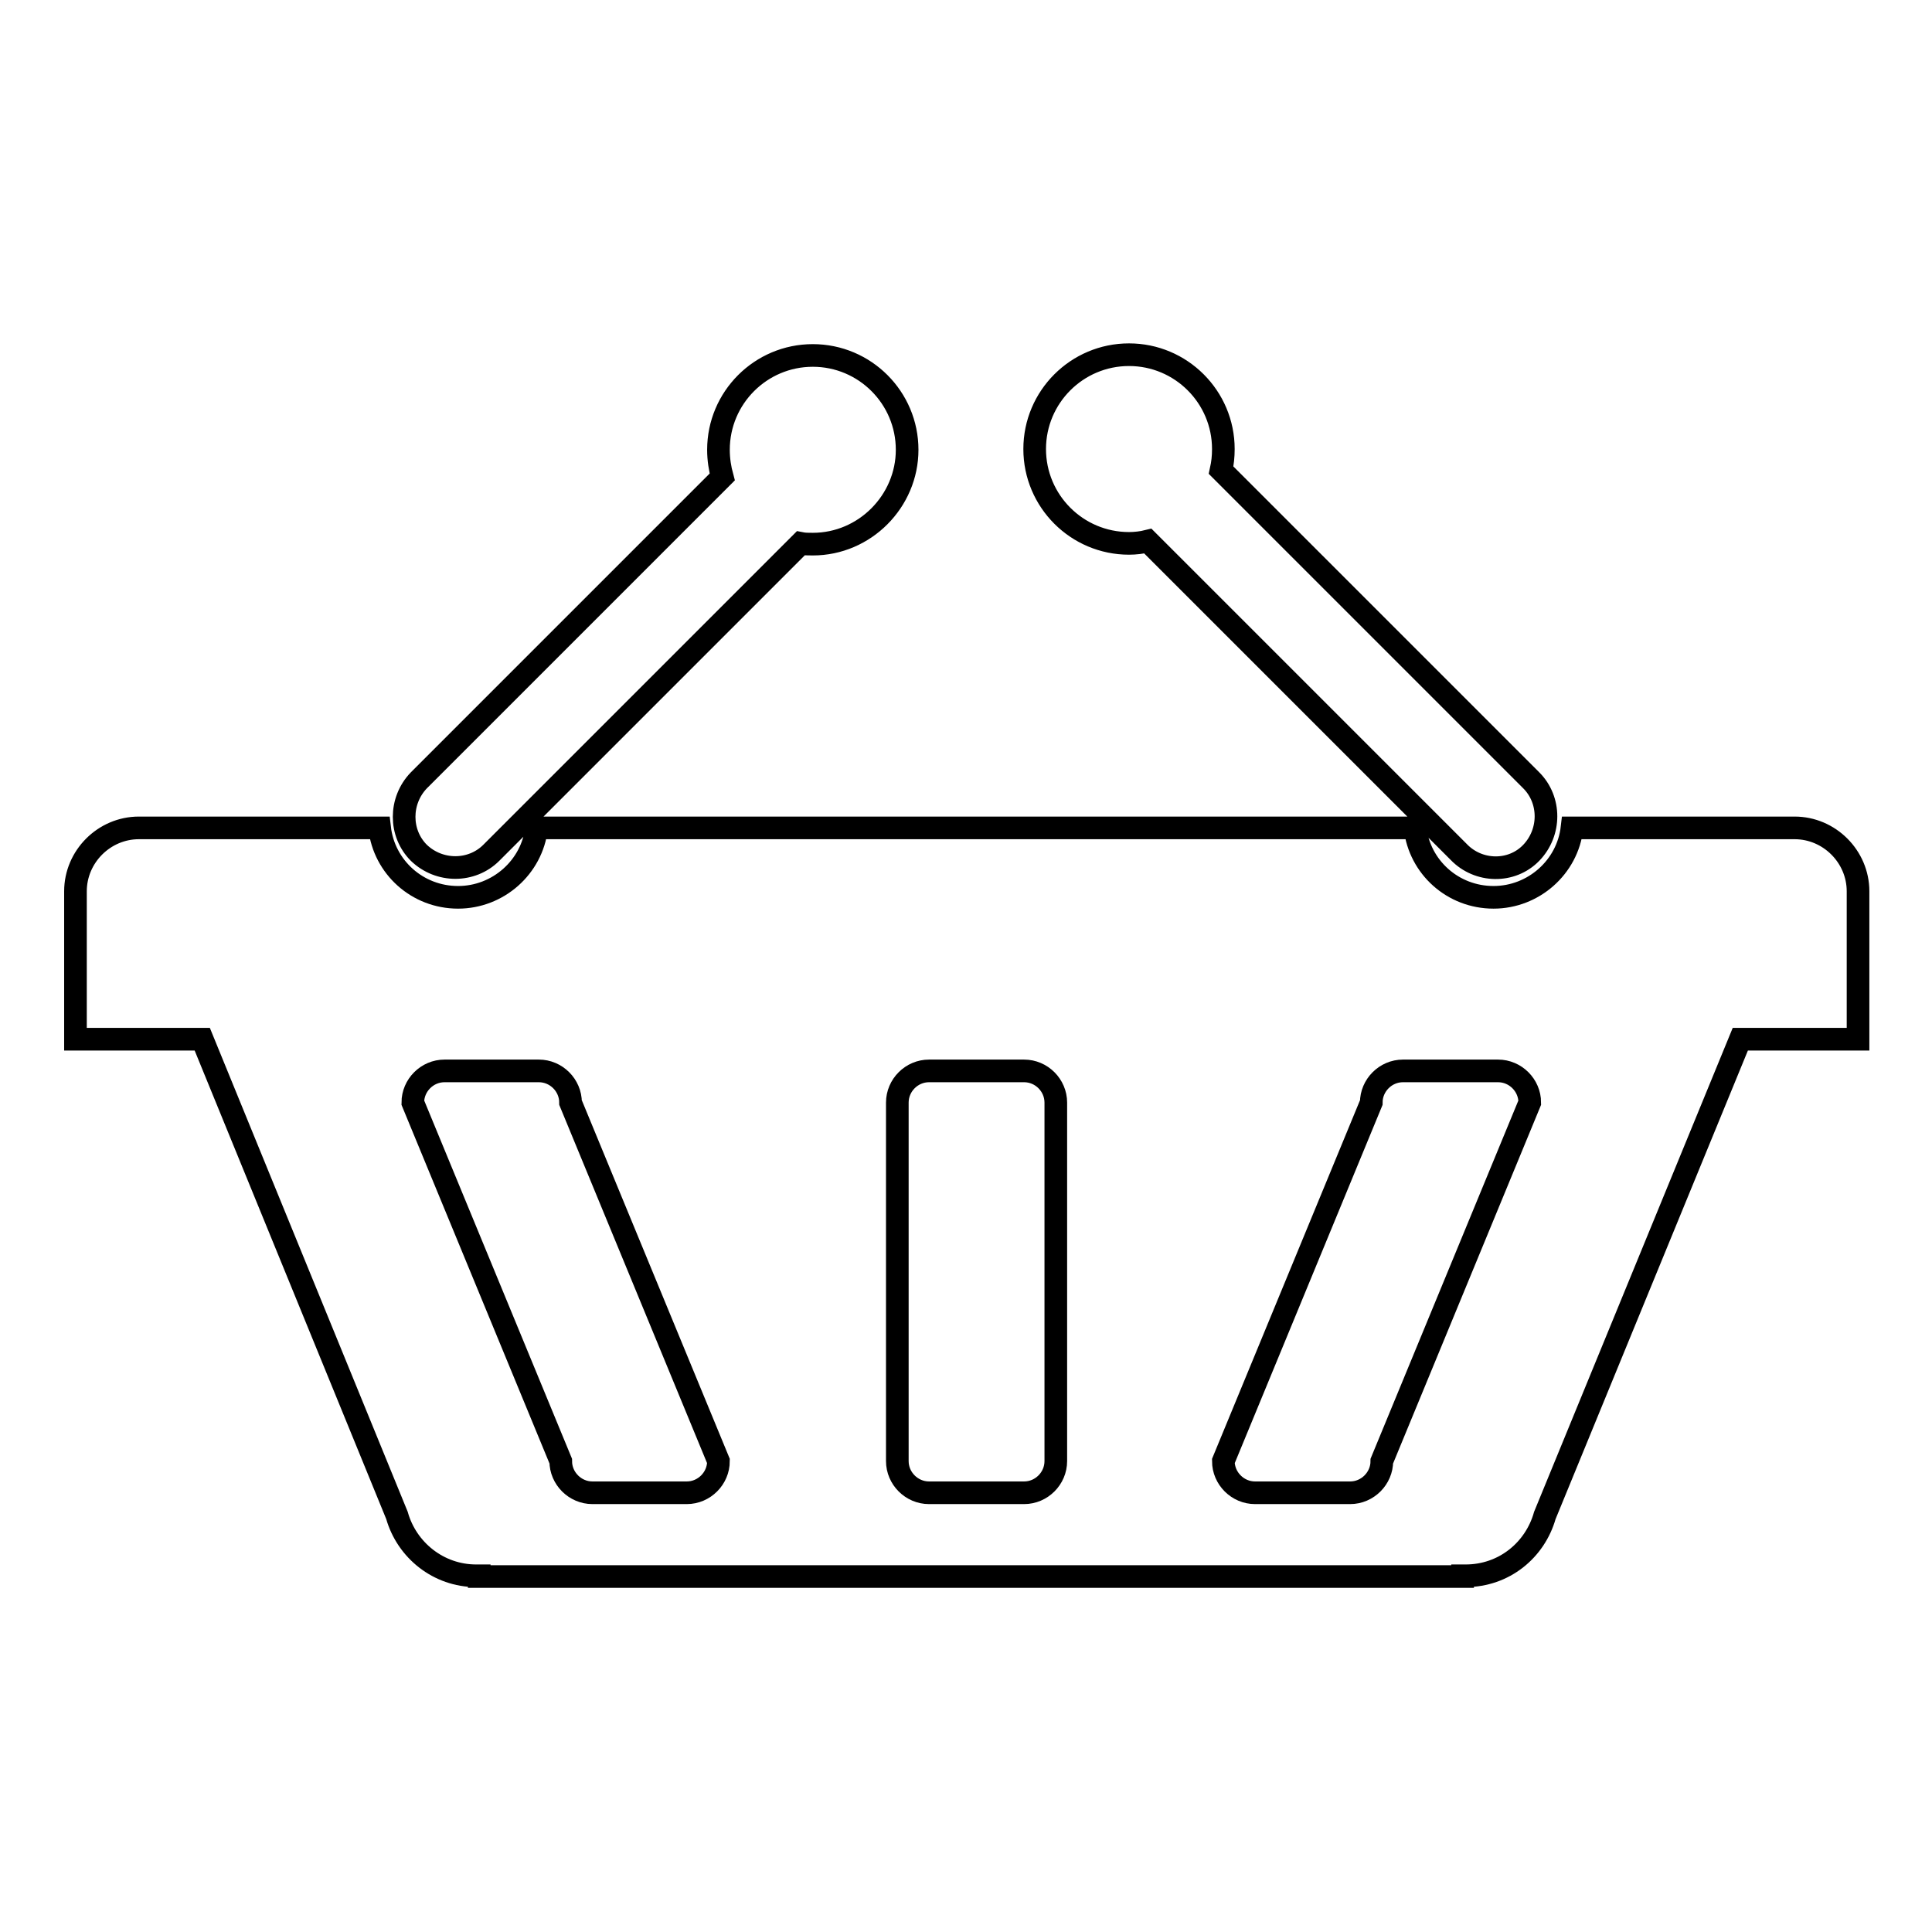 <?xml version="1.0" encoding="utf-8"?>
<!-- Svg Vector Icons : http://www.onlinewebfonts.com/icon -->
<!DOCTYPE svg PUBLIC "-//W3C//DTD SVG 1.1//EN" "http://www.w3.org/Graphics/SVG/1.1/DTD/svg11.dtd">
<svg version="1.1" xmlns="http://www.w3.org/2000/svg" xmlns:xlink="http://www.w3.org/1999/xlink" x="0px" y="0px" viewBox="0 0 256 256" enable-background="new 0 0 256 256" xml:space="preserve">
<g><g><path stroke-width="3" fill-opacity="0" stroke="#000000"  d="M230.6,137.7l-25.9,63.1h0c-1.3,4.6-5.4,8-10.5,8c-0.1,0-0.3,0-0.4,0v0.1H63.5v-0.1c-0.1,0-0.3,0-0.4,0c-5,0-9.2-3.4-10.5-8h0l-25.8-63.1H10v-19.6c0-4.6,3.8-8.4,8.4-8.4h31.9c0.6,5.2,5,9.2,10.4,9.2c5.3,0,9.8-4,10.4-9.2h103.8h12.6c0.6,5.2,5,9.2,10.4,9.2c5.3,0,9.8-4,10.4-9.2h29.5c4.6,0,8.4,3.8,8.4,8.4v19.6H230.6z M75.6,146.1c0-2.3-1.9-4.2-4.2-4.2H58.9c-2.3,0-4.2,1.9-4.2,4.2l19.6,47.5c0,2.3,1.9,4.2,4.2,4.2H91c2.3,0,4.2-1.9,4.2-4.2L75.6,146.1z M139.9,146.1c0-2.3-1.9-4.2-4.2-4.2h-12.6c-2.3,0-4.2,1.9-4.2,4.2v47.5c0,2.3,1.9,4.2,4.2,4.2h12.6c2.3,0,4.2-1.9,4.2-4.2V146.1z M198.5,141.9h-12.6c-2.3,0-4.2,1.9-4.2,4.2l-19.6,47.5c0,2.3,1.9,4.2,4.2,4.2h12.6c2.3,0,4.2-1.9,4.2-4.2l19.6-47.5C202.7,143.8,200.8,141.9,198.5,141.9z M193.3,112.9l-41.2-41.2c-0.8,0.2-1.7,0.3-2.5,0.3c-6.9,0-12.5-5.6-12.5-12.5c0-6.9,5.6-12.5,12.5-12.5c6.9,0,12.5,5.6,12.5,12.5c0,1-0.1,1.9-0.3,2.8l41.1,41.1c2.6,2.6,2.6,6.9,0,9.6S195.9,115.6,193.3,112.9z M107.7,72.1c-0.6,0-1.1,0-1.6-0.1l-41,41c-2.6,2.6-6.9,2.6-9.6,0c-2.6-2.6-2.6-6.9,0-9.6l40.2-40.2c-0.3-1.1-0.5-2.3-0.5-3.6c0-6.9,5.6-12.5,12.5-12.5c6.9,0,12.5,5.6,12.5,12.5C120.2,66.4,114.6,72.1,107.7,72.1z"/></g></g>
</svg>